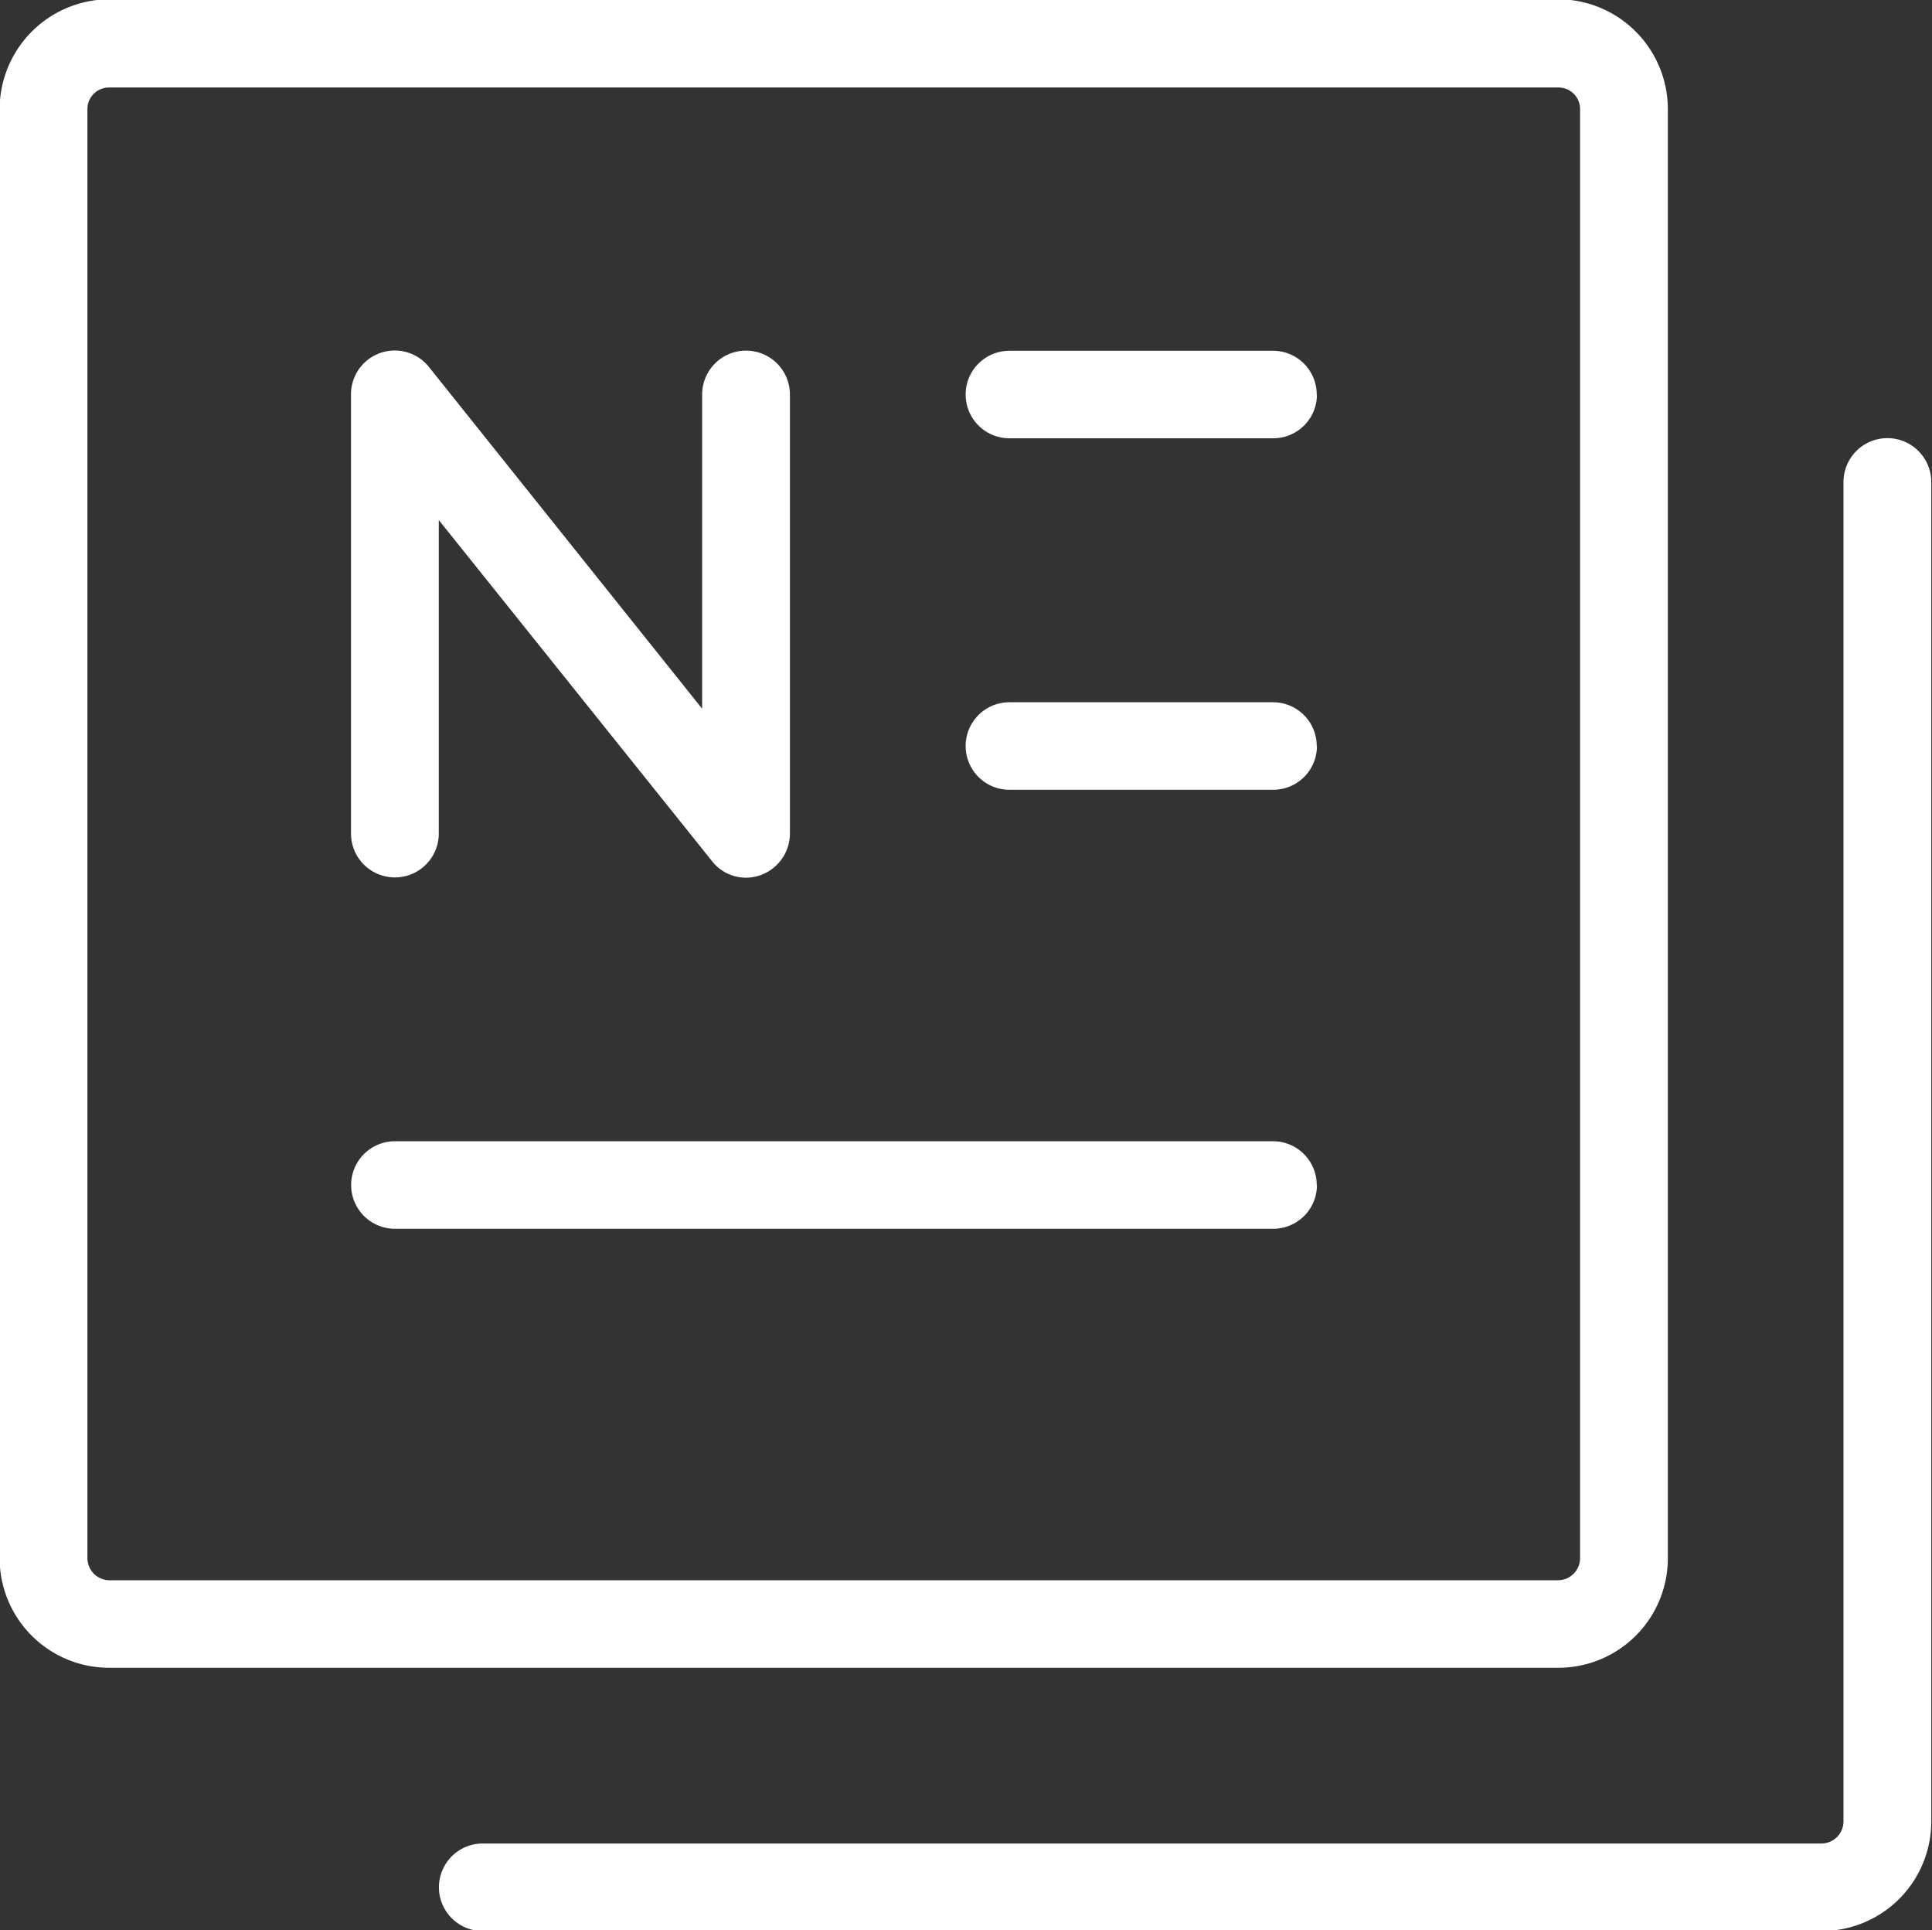 <svg xmlns="http://www.w3.org/2000/svg" width="26.938" height="26.91" viewBox="0 0 26.938 26.91">
  <rect x="0" y="0" width="26.938" height="26.91" fill="#333333" stroke="none"/>
  <defs>
    <style>
      .cls-1 {
        fill: #fff;
        fill-rule: evenodd;
      }
    </style>
  </defs>
  <path id="形状_648" data-name="形状 648" class="cls-1" d="M310.648,1389.54H291.98a0.61,0.61,0,1,1,0-1.22h18.668a0.309,0.309,0,0,0,.306-0.31h0v-18.67a0.612,0.612,0,0,1,1.224,0h0v18.67a1.528,1.528,0,0,1-1.53,1.53h0Zm-2.143-5.2v-20.2a1.533,1.533,0,0,0-1.53-1.53h-20.2a1.534,1.534,0,0,0-1.53,1.53v20.2a1.527,1.527,0,0,0,1.53,1.53h20.2A1.527,1.527,0,0,0,308.505,1384.34Zm-1.53-20.5a0.3,0.3,0,0,1,.306.3h0v20.2a0.309,0.309,0,0,1-.306.31h-20.2a0.309,0.309,0,0,1-.306-0.31h0v-20.2a0.3,0.3,0,0,1,.306-0.3h20.2Zm-3.366,15.3a0.609,0.609,0,0,0-.612-0.61H290.756a0.61,0.61,0,1,0,0,1.22H303a0.609,0.609,0,0,0,.612-0.61h0Zm0-6.12a0.609,0.609,0,0,0-.612-0.61h-3.673a0.61,0.61,0,1,0,0,1.22H303a0.609,0.609,0,0,0,.612-0.61h0Zm0-4.9a0.609,0.609,0,0,0-.612-0.61h-3.673a0.61,0.61,0,1,0,0,1.22H303a0.609,0.609,0,0,0,.612-0.61h0Zm-7.754,6.7a0.619,0.619,0,0,0,.409-0.58v-6.12a0.612,0.612,0,0,0-1.224,0v4.38l-3.806-4.76a0.61,0.61,0,0,0-1.09.38v6.12a0.612,0.612,0,0,0,1.224,0v-4.37l3.806,4.75a0.6,0.6,0,0,0,.68.2h0Z" transform="translate(-285.25 -1362.62)"/>
</svg>
